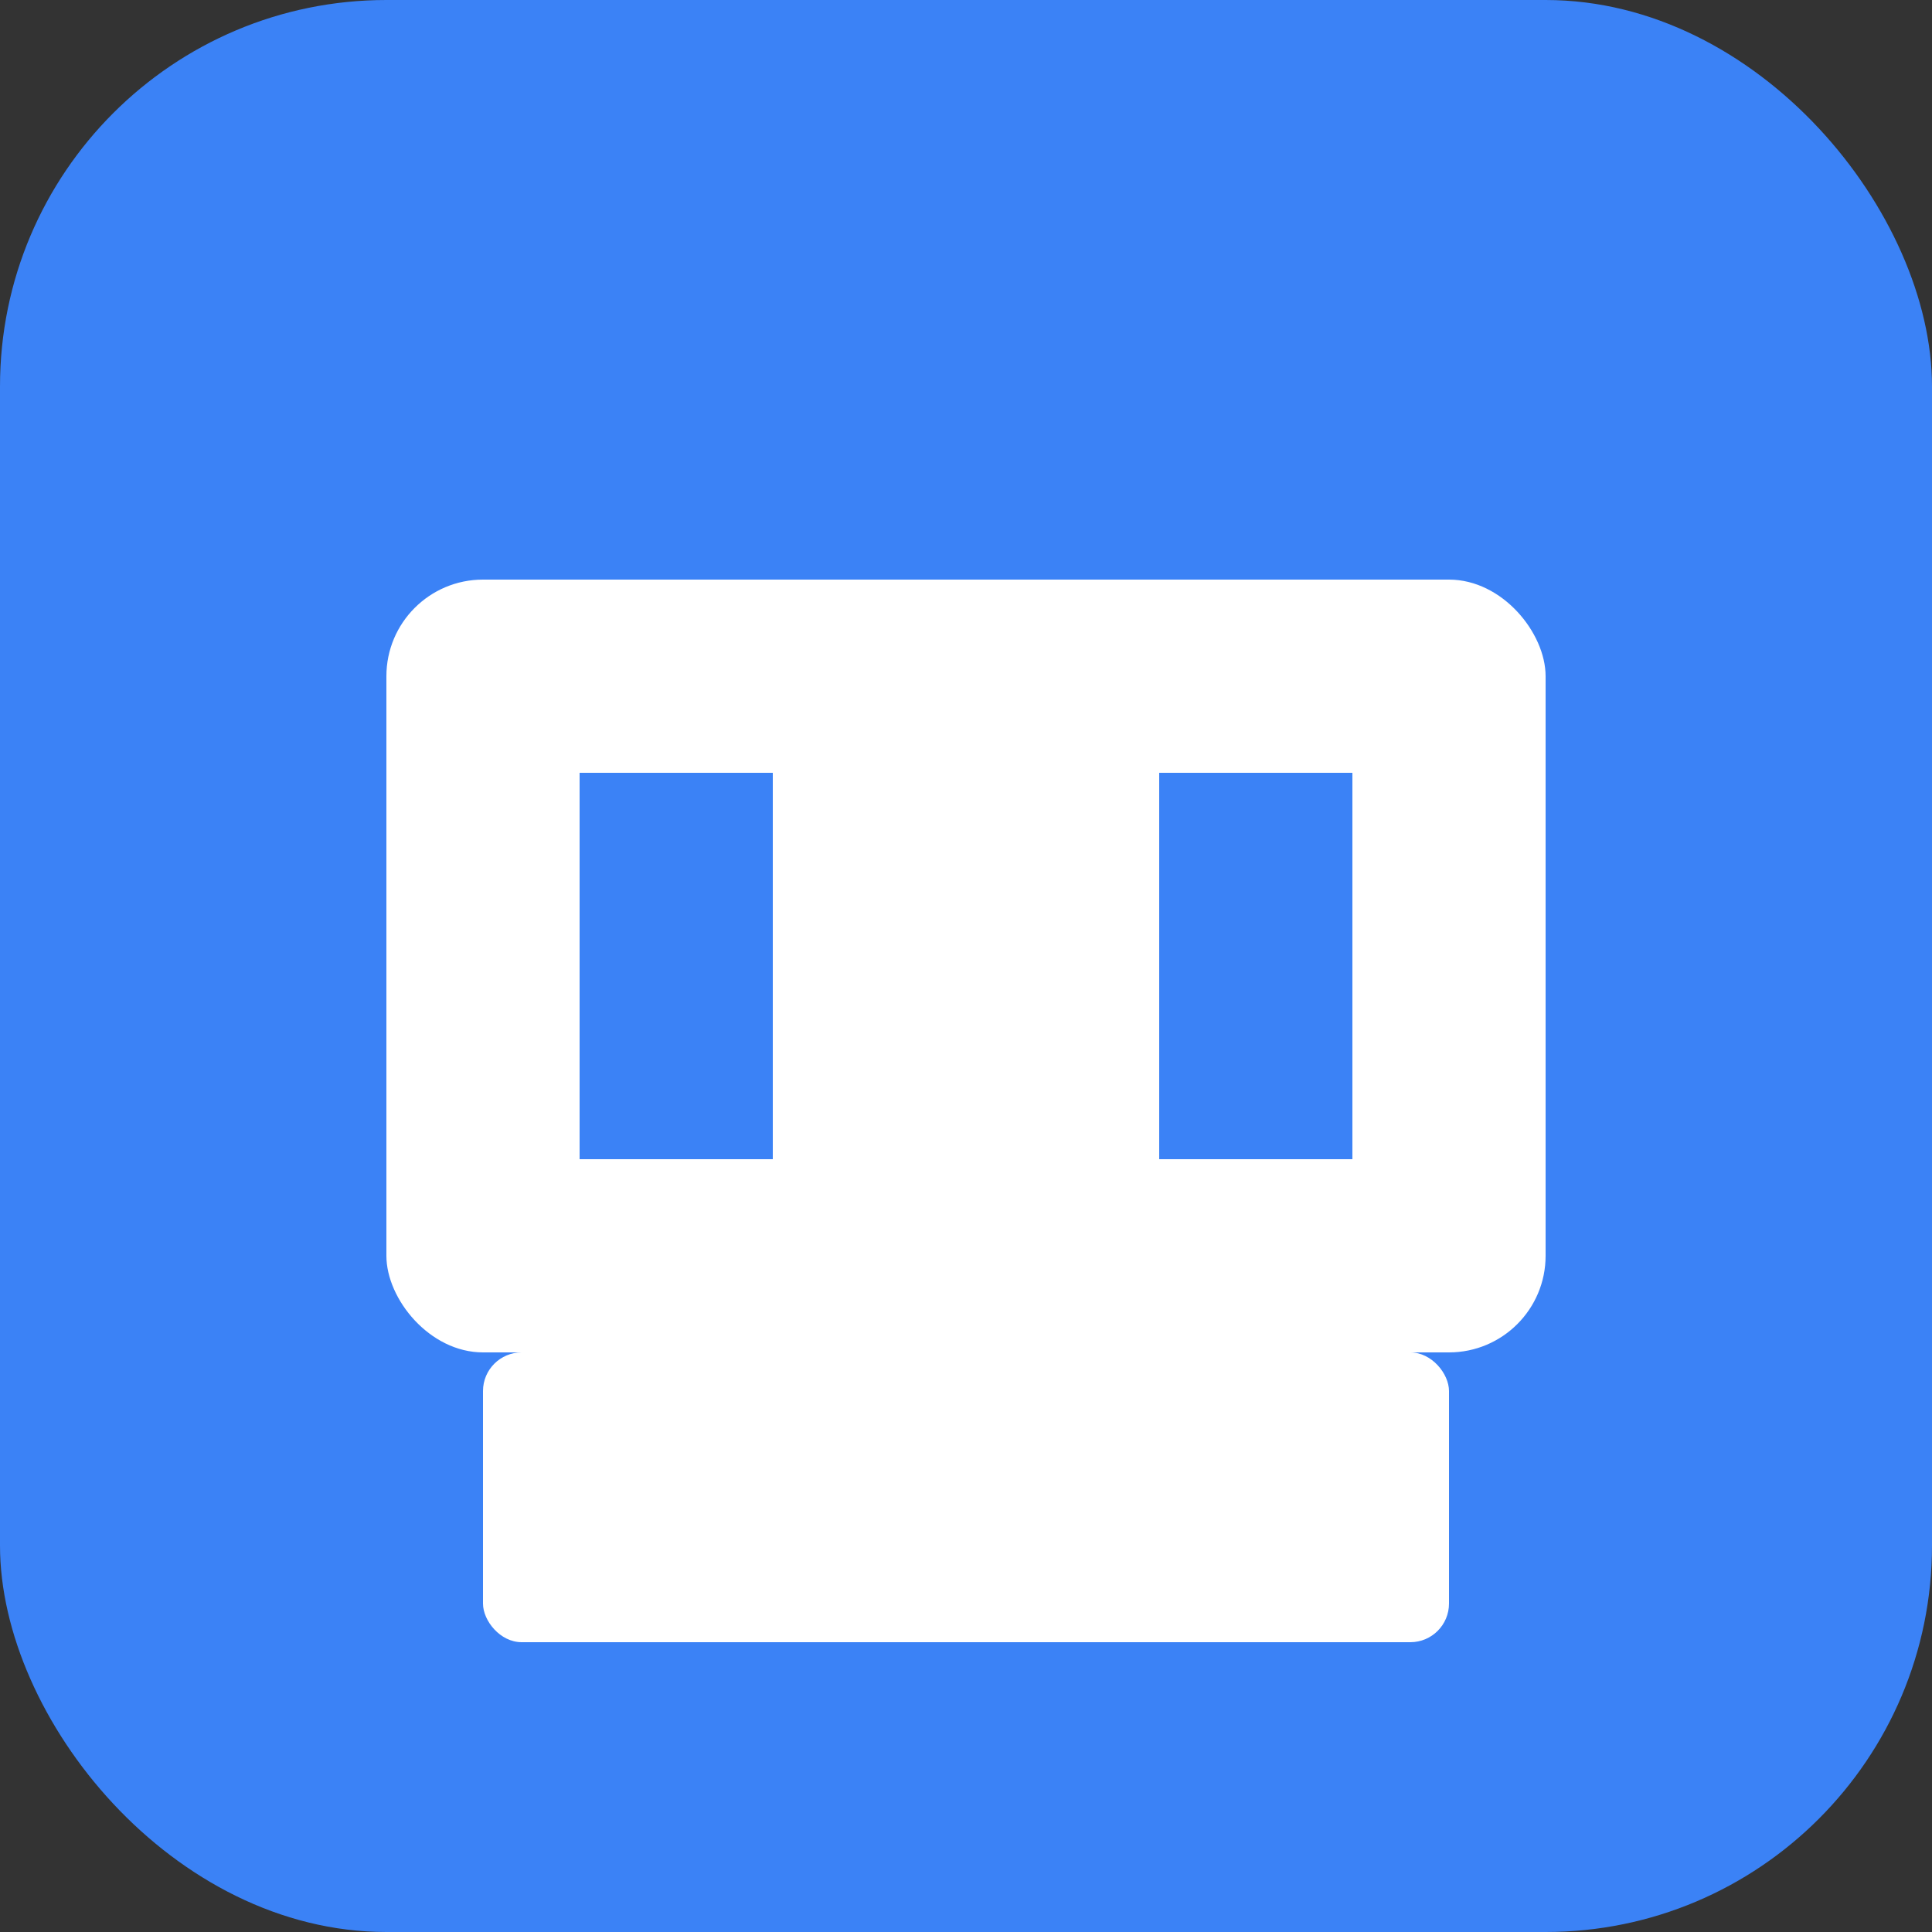 
<svg width="192" height="192" viewBox="0 0 192 192" fill="none" xmlns="http://www.w3.org/2000/svg">
  <rect x="0" y="0" width="192" height="192" fill="#333333" stroke="none"/>
  <rect width="192" height="192" rx="38.4" fill="#3b82f6"/>
  <rect x="38.4" y="57.6" width="115.2" height="76.8" rx="9.6" fill="white"/>
  <rect x="57.6" y="76.8" width="19.2" height="38.4" fill="#3b82f6"/>
  <rect x="115.2" y="76.8" width="19.2" height="38.4" fill="#3b82f6"/>
  <rect x="48" y="134.4" width="96" height="28.8" rx="3.84" fill="white"/>
</svg>